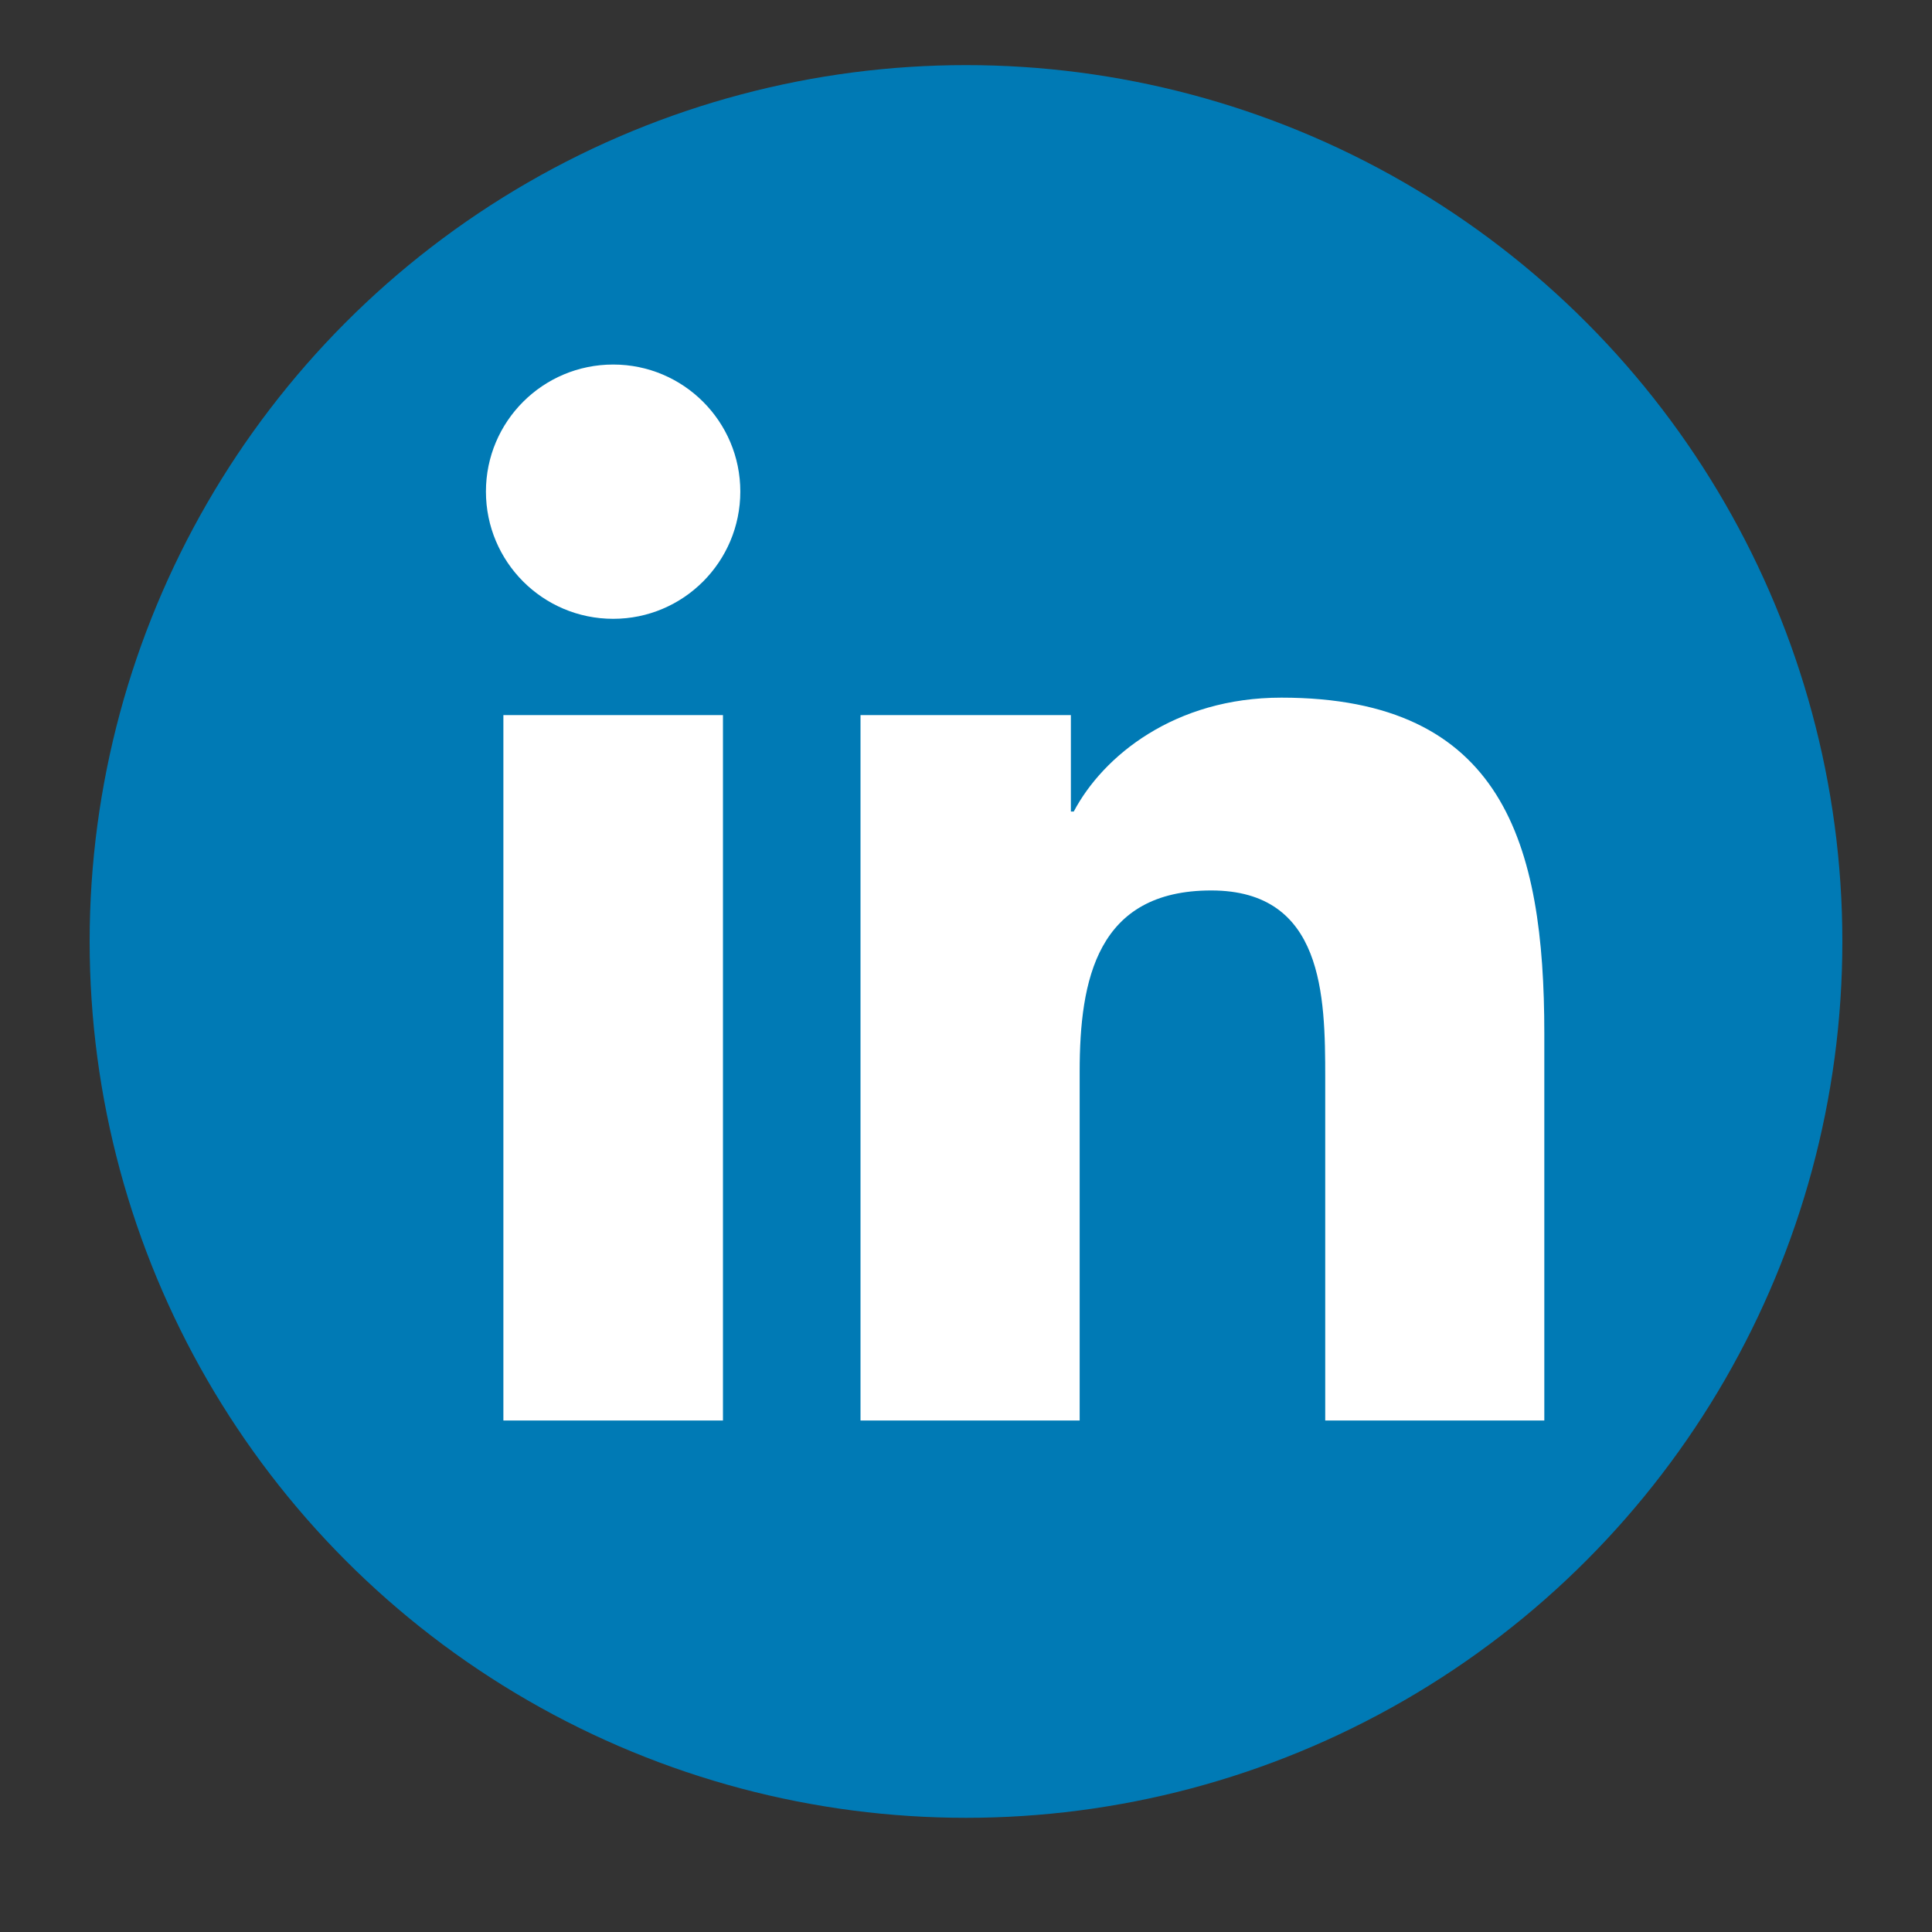 <?xml version="1.0" encoding="utf-8"?>
<!-- Generator: Adobe Illustrator 16.0.0, SVG Export Plug-In . SVG Version: 6.00 Build 0)  -->
<!DOCTYPE svg PUBLIC "-//W3C//DTD SVG 1.1//EN" "http://www.w3.org/Graphics/SVG/1.1/DTD/svg11.dtd">
<svg version="1.1" id="Layer_1" xmlns="http://www.w3.org/2000/svg" xmlns:xlink="http://www.w3.org/1999/xlink" x="0px" y="0px"
	 width="60px" height="60px" viewBox="0 0 60 60" enable-background="new 0 0 60 60" xml:space="preserve">
<rect x="0" y="0" width="60" height="60" fill="#333333" stroke="none"/>
<g>
	<circle fill="#007AB5" cx="30" cy="29.238" r="27.216"/>
	<g>
		<path fill="#FFFFFF" d="M15.633,22.208h6.819v21.907h-6.819V22.208z M19.044,11.321c2.181,0,3.947,1.769,3.947,3.945
			c0,2.18-1.767,3.952-3.947,3.952c-2.188,0-3.953-1.772-3.953-3.952C15.091,13.09,16.856,11.321,19.044,11.321"/>
		<path fill="#FFFFFF" d="M26.725,22.208h6.532v2.996h0.089c0.91-1.725,3.132-3.538,6.448-3.538c6.894,0,8.166,4.534,8.166,10.432
			v12.018h-6.804V33.464c0-2.542-0.053-5.81-3.54-5.81c-3.545,0-4.086,2.768-4.086,5.624v10.837h-6.806V22.208z"/>
	</g>
</g>
</svg>
